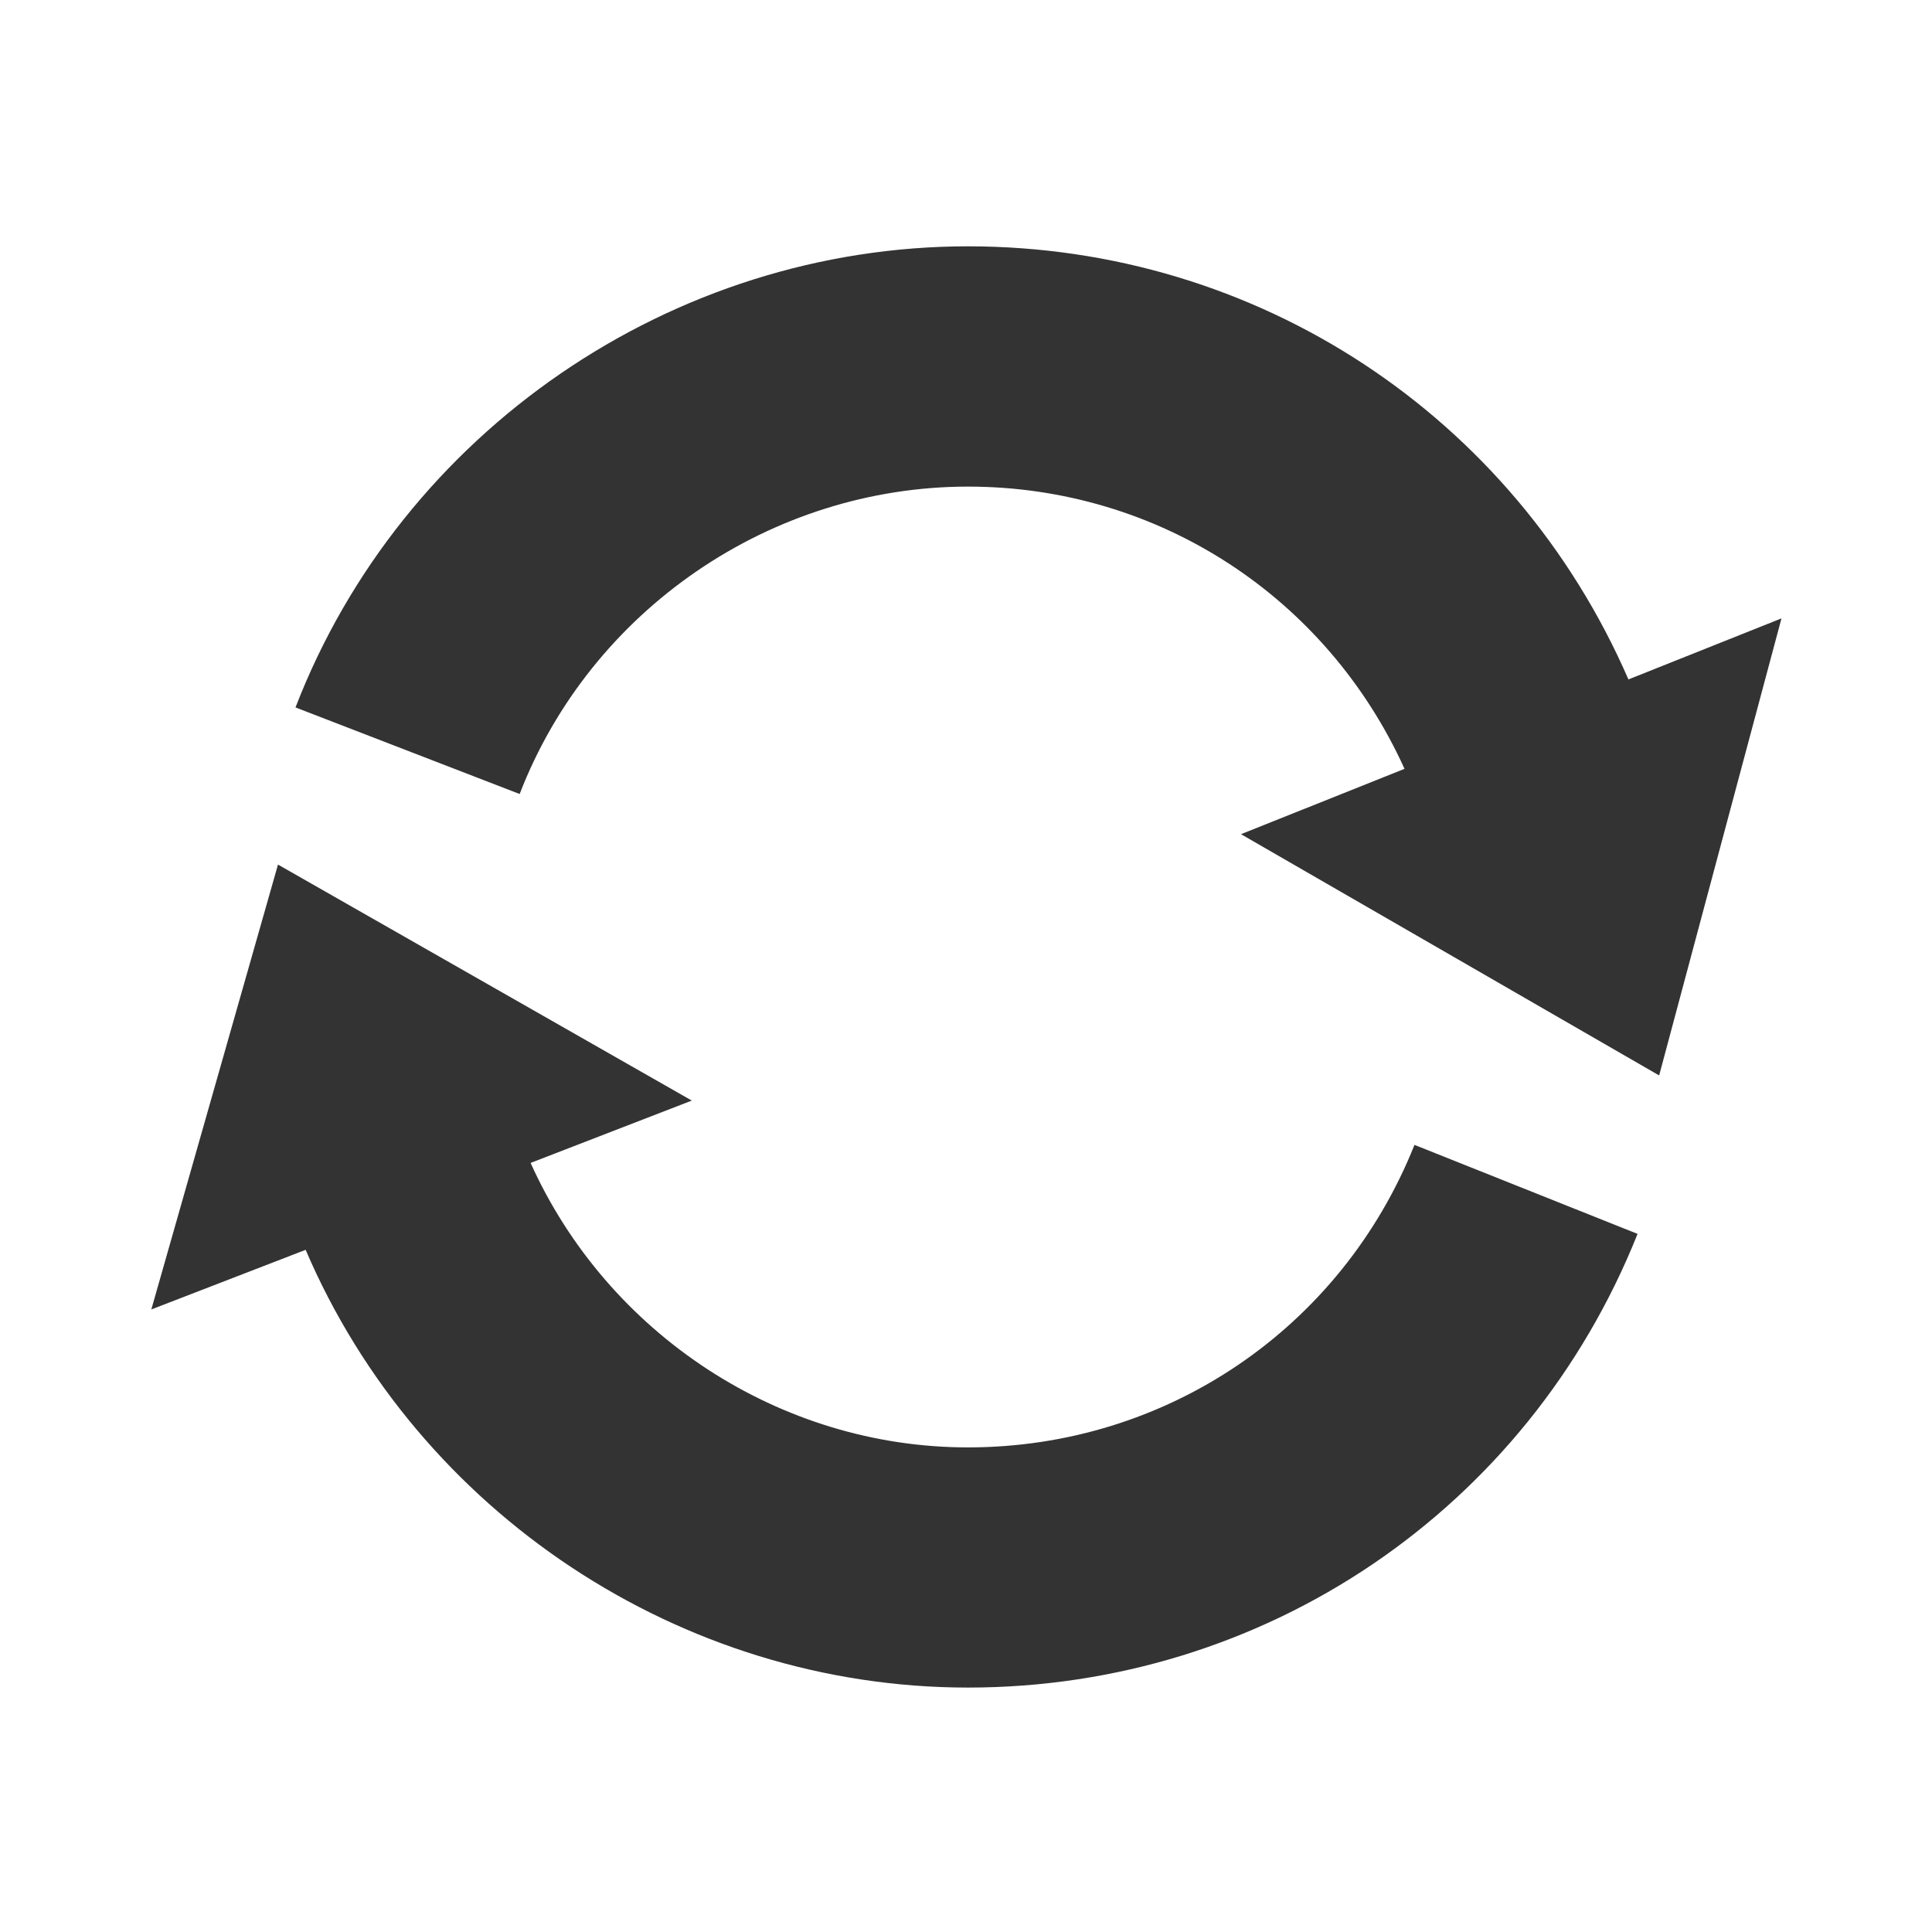 <?xml version="1.0" encoding="UTF-8" standalone="no"?>
<svg width="64" height="64">
	<g transform="matrix(1.2,0,0,1.2,-579.721,-63.509)">
		<path d="m 528.054,71.68 c -3.166,-7.28 -10.25,-11.956 -18.232,-11.956 -8.164,0 -15.625,5.116 -18.564,12.729 l 6.188,2.39 c 1.959,-5.077 6.934,-8.486 12.377,-8.486 5.251,0 9.9,3.048 12.05,7.791 l -4.514,1.804 11.543,6.66 3.377,-12.617 -4.225,1.685 z"
		      style="fill:#333333"/>
		<path d="m 509.822,92.88 c -5.205,0 -9.952,-3.14 -12.074,-7.853 l 4.45,-1.721 -11.423,-6.515 -3.497,12.281 4.26,-1.646 c 3.106,7.252 10.357,12.084 18.284,12.084 8.193,0 15.449,-4.917 18.484,-12.524 l -6.158,-2.457 c -2.026,5.073 -6.862,8.351 -12.326,8.351 z"
		      style="fill:#333333"/>
	</g>
</svg>
